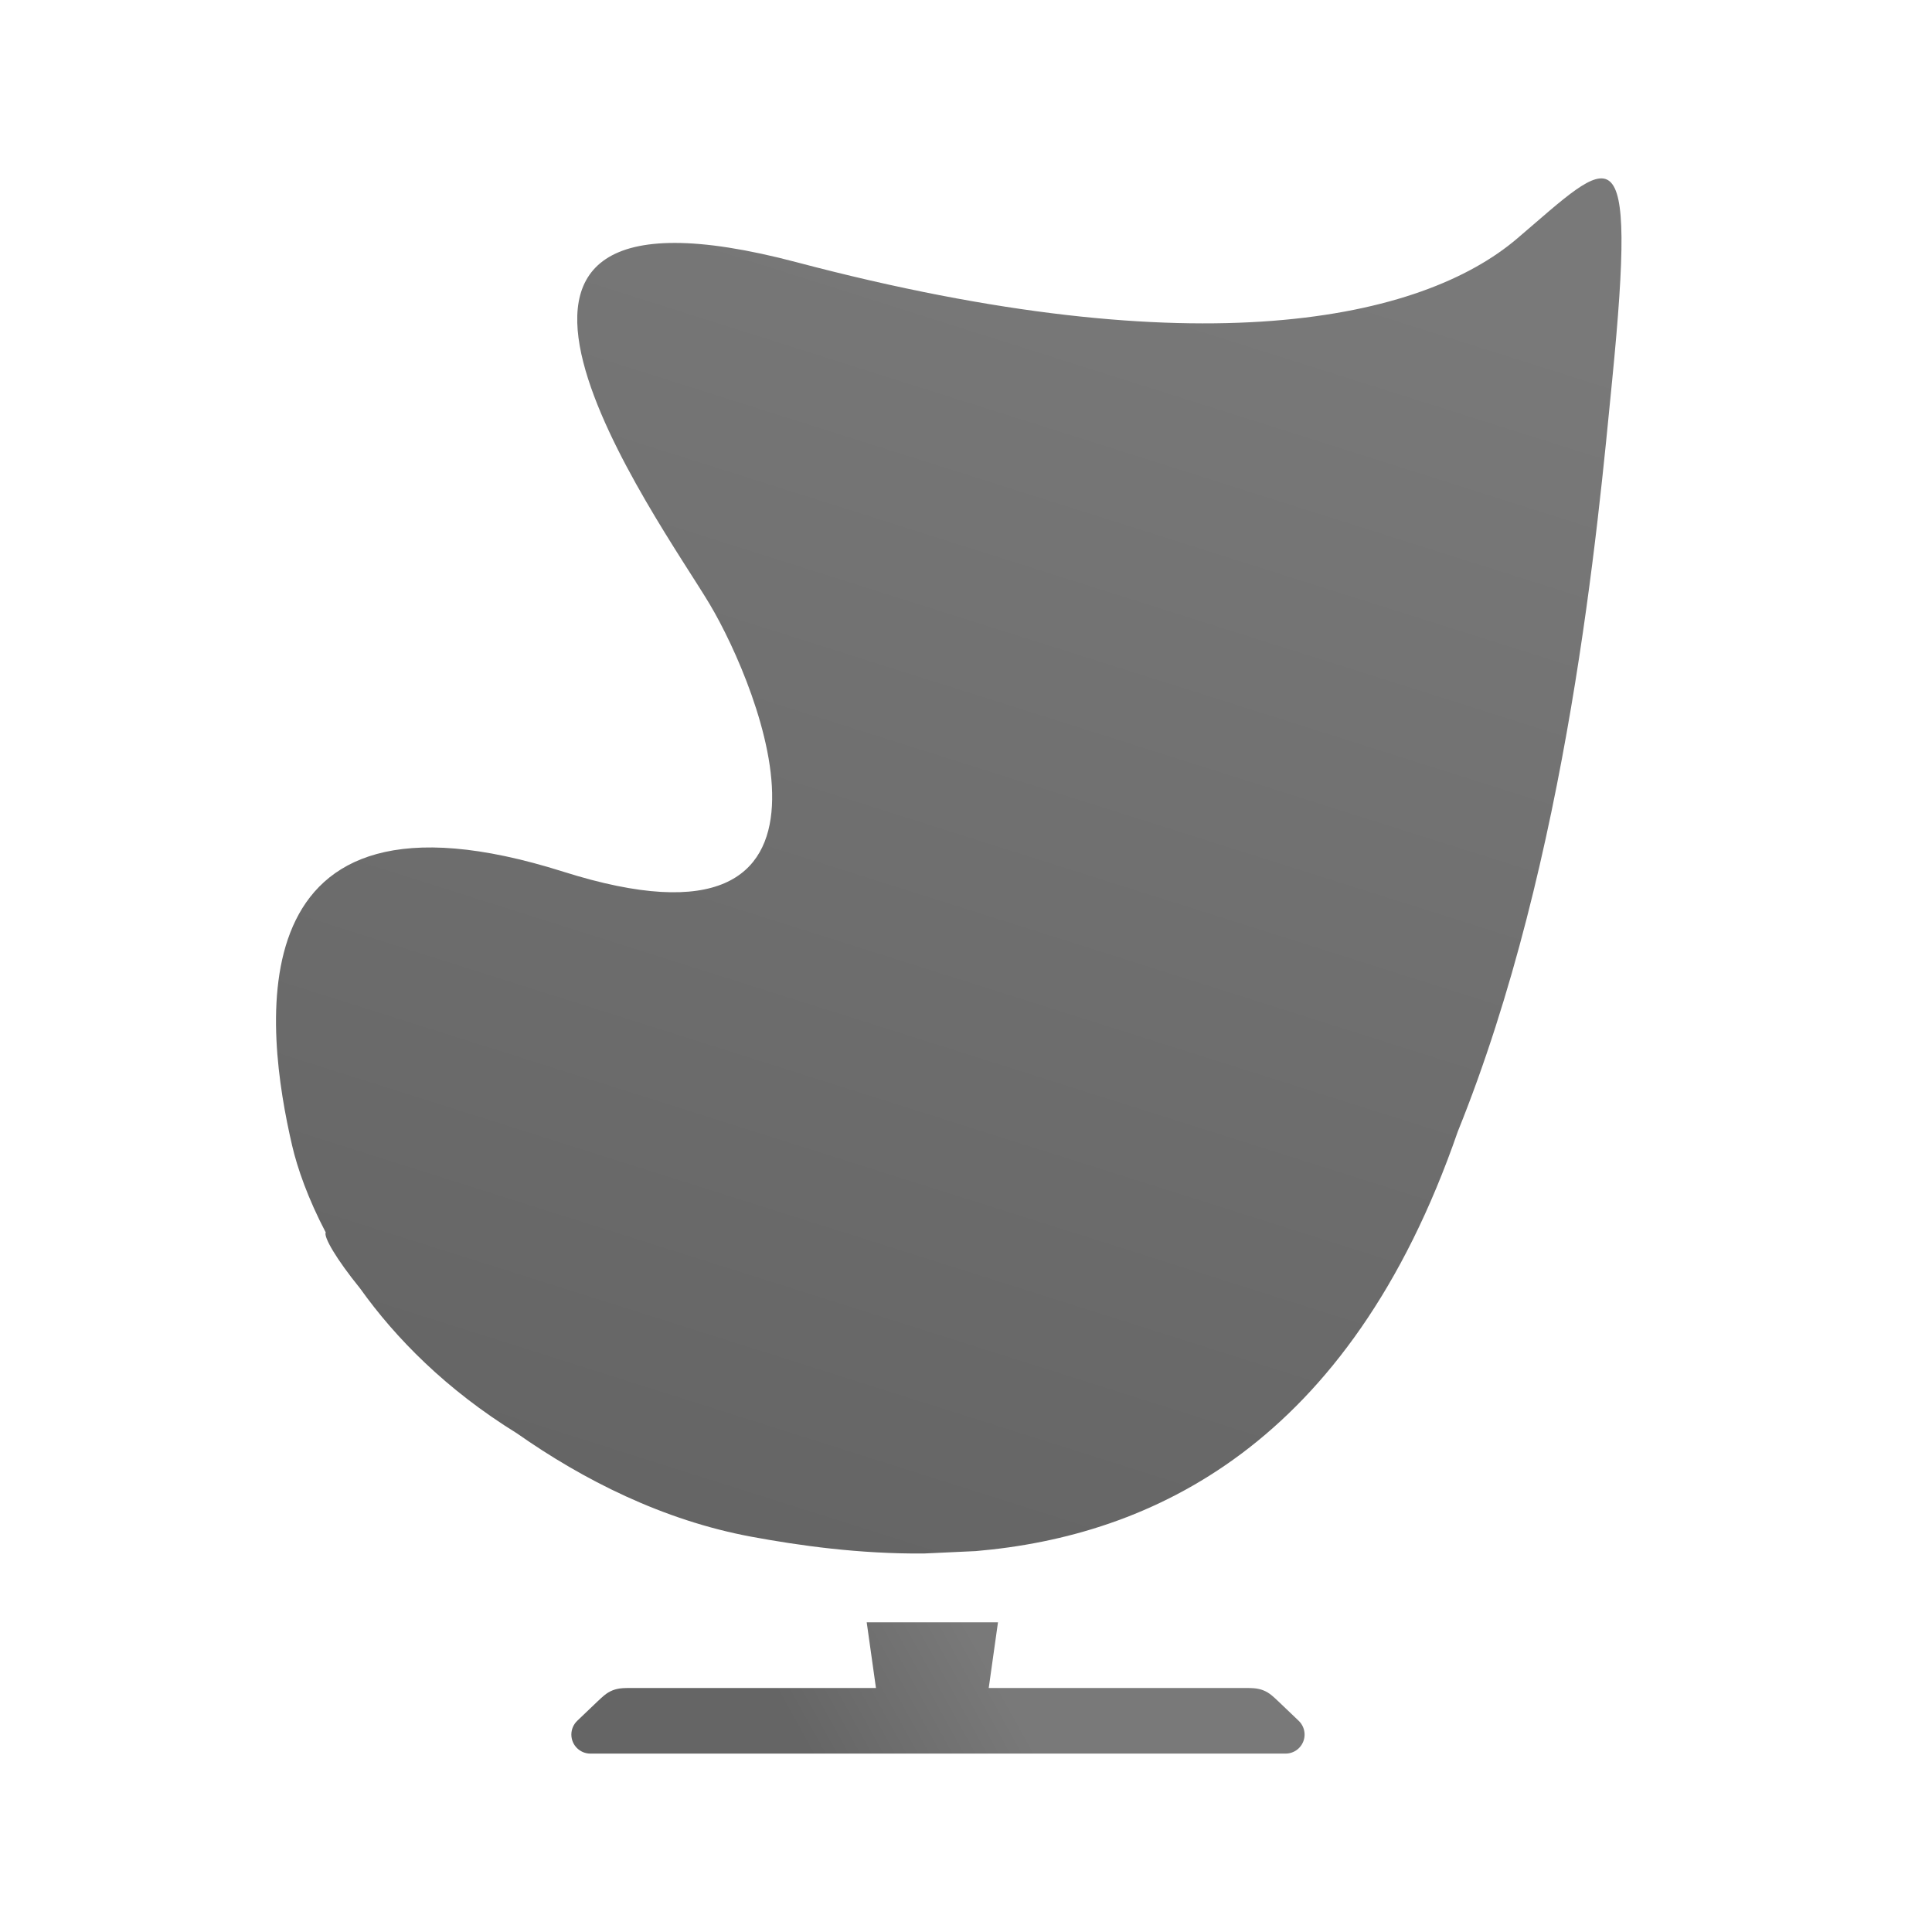 <svg width="56" height="56" viewBox="0 0 56 56" fill="none" xmlns="http://www.w3.org/2000/svg">
<path fill-rule="evenodd" clip-rule="evenodd" d="M42.253 32.803C45.456 24.881 46.318 15.197 46.728 11.039C47.474 3.479 46.728 4.567 43.974 6.915C41.221 9.263 34.796 10.695 23.094 7.602C11.392 4.51 19.136 15.105 20.57 17.511C22.004 19.916 25.362 28.123 16.329 25.267C6.678 22.215 7.696 29.888 8.467 33.203C8.619 33.858 8.926 34.739 9.441 35.722C9.377 35.851 9.736 36.48 10.441 37.35C11.461 38.779 12.928 40.277 14.986 41.548C16.899 42.891 19.211 44.066 21.776 44.542C23.169 44.8 24.899 45.044 26.78 45.029L28.286 44.959C33.352 44.524 39.105 41.905 42.253 32.803Z" fill="url(#paint0_linear_182_692)"/>
<path fill-rule="evenodd" clip-rule="evenodd" d="M25.39 48.927L25.122 47.024H28.927L28.659 48.927H36.073C36.313 48.927 36.396 48.935 36.488 48.956C36.581 48.976 36.662 49.009 36.743 49.057C36.823 49.106 36.889 49.158 37.063 49.324L37.643 49.878C37.864 50.089 37.872 50.438 37.661 50.659C37.557 50.768 37.413 50.829 37.262 50.829H17.113C16.808 50.829 16.561 50.582 16.561 50.277C16.561 50.127 16.623 49.982 16.732 49.878L17.312 49.324C17.486 49.158 17.552 49.106 17.632 49.057C17.713 49.009 17.795 48.976 17.887 48.956C17.979 48.935 18.061 48.927 18.302 48.927H25.39Z" fill="url(#paint1_linear_182_692)"/>
<defs>
<linearGradient id="paint0_linear_182_692" x1="30.738" y1="5.171" x2="18.647" y2="43.324" gradientUnits="userSpaceOnUse">
<stop stop-color="#797979"/>
<stop offset="1" stop-color="#656565"/>
</linearGradient>
<linearGradient id="paint1_linear_182_692" x1="29.03" y1="48.866" x2="23.915" y2="51.694" gradientUnits="userSpaceOnUse">
<stop stop-color="#797979"/>
<stop offset="1" stop-color="#656565"/>
</linearGradient>
</defs>
</svg>